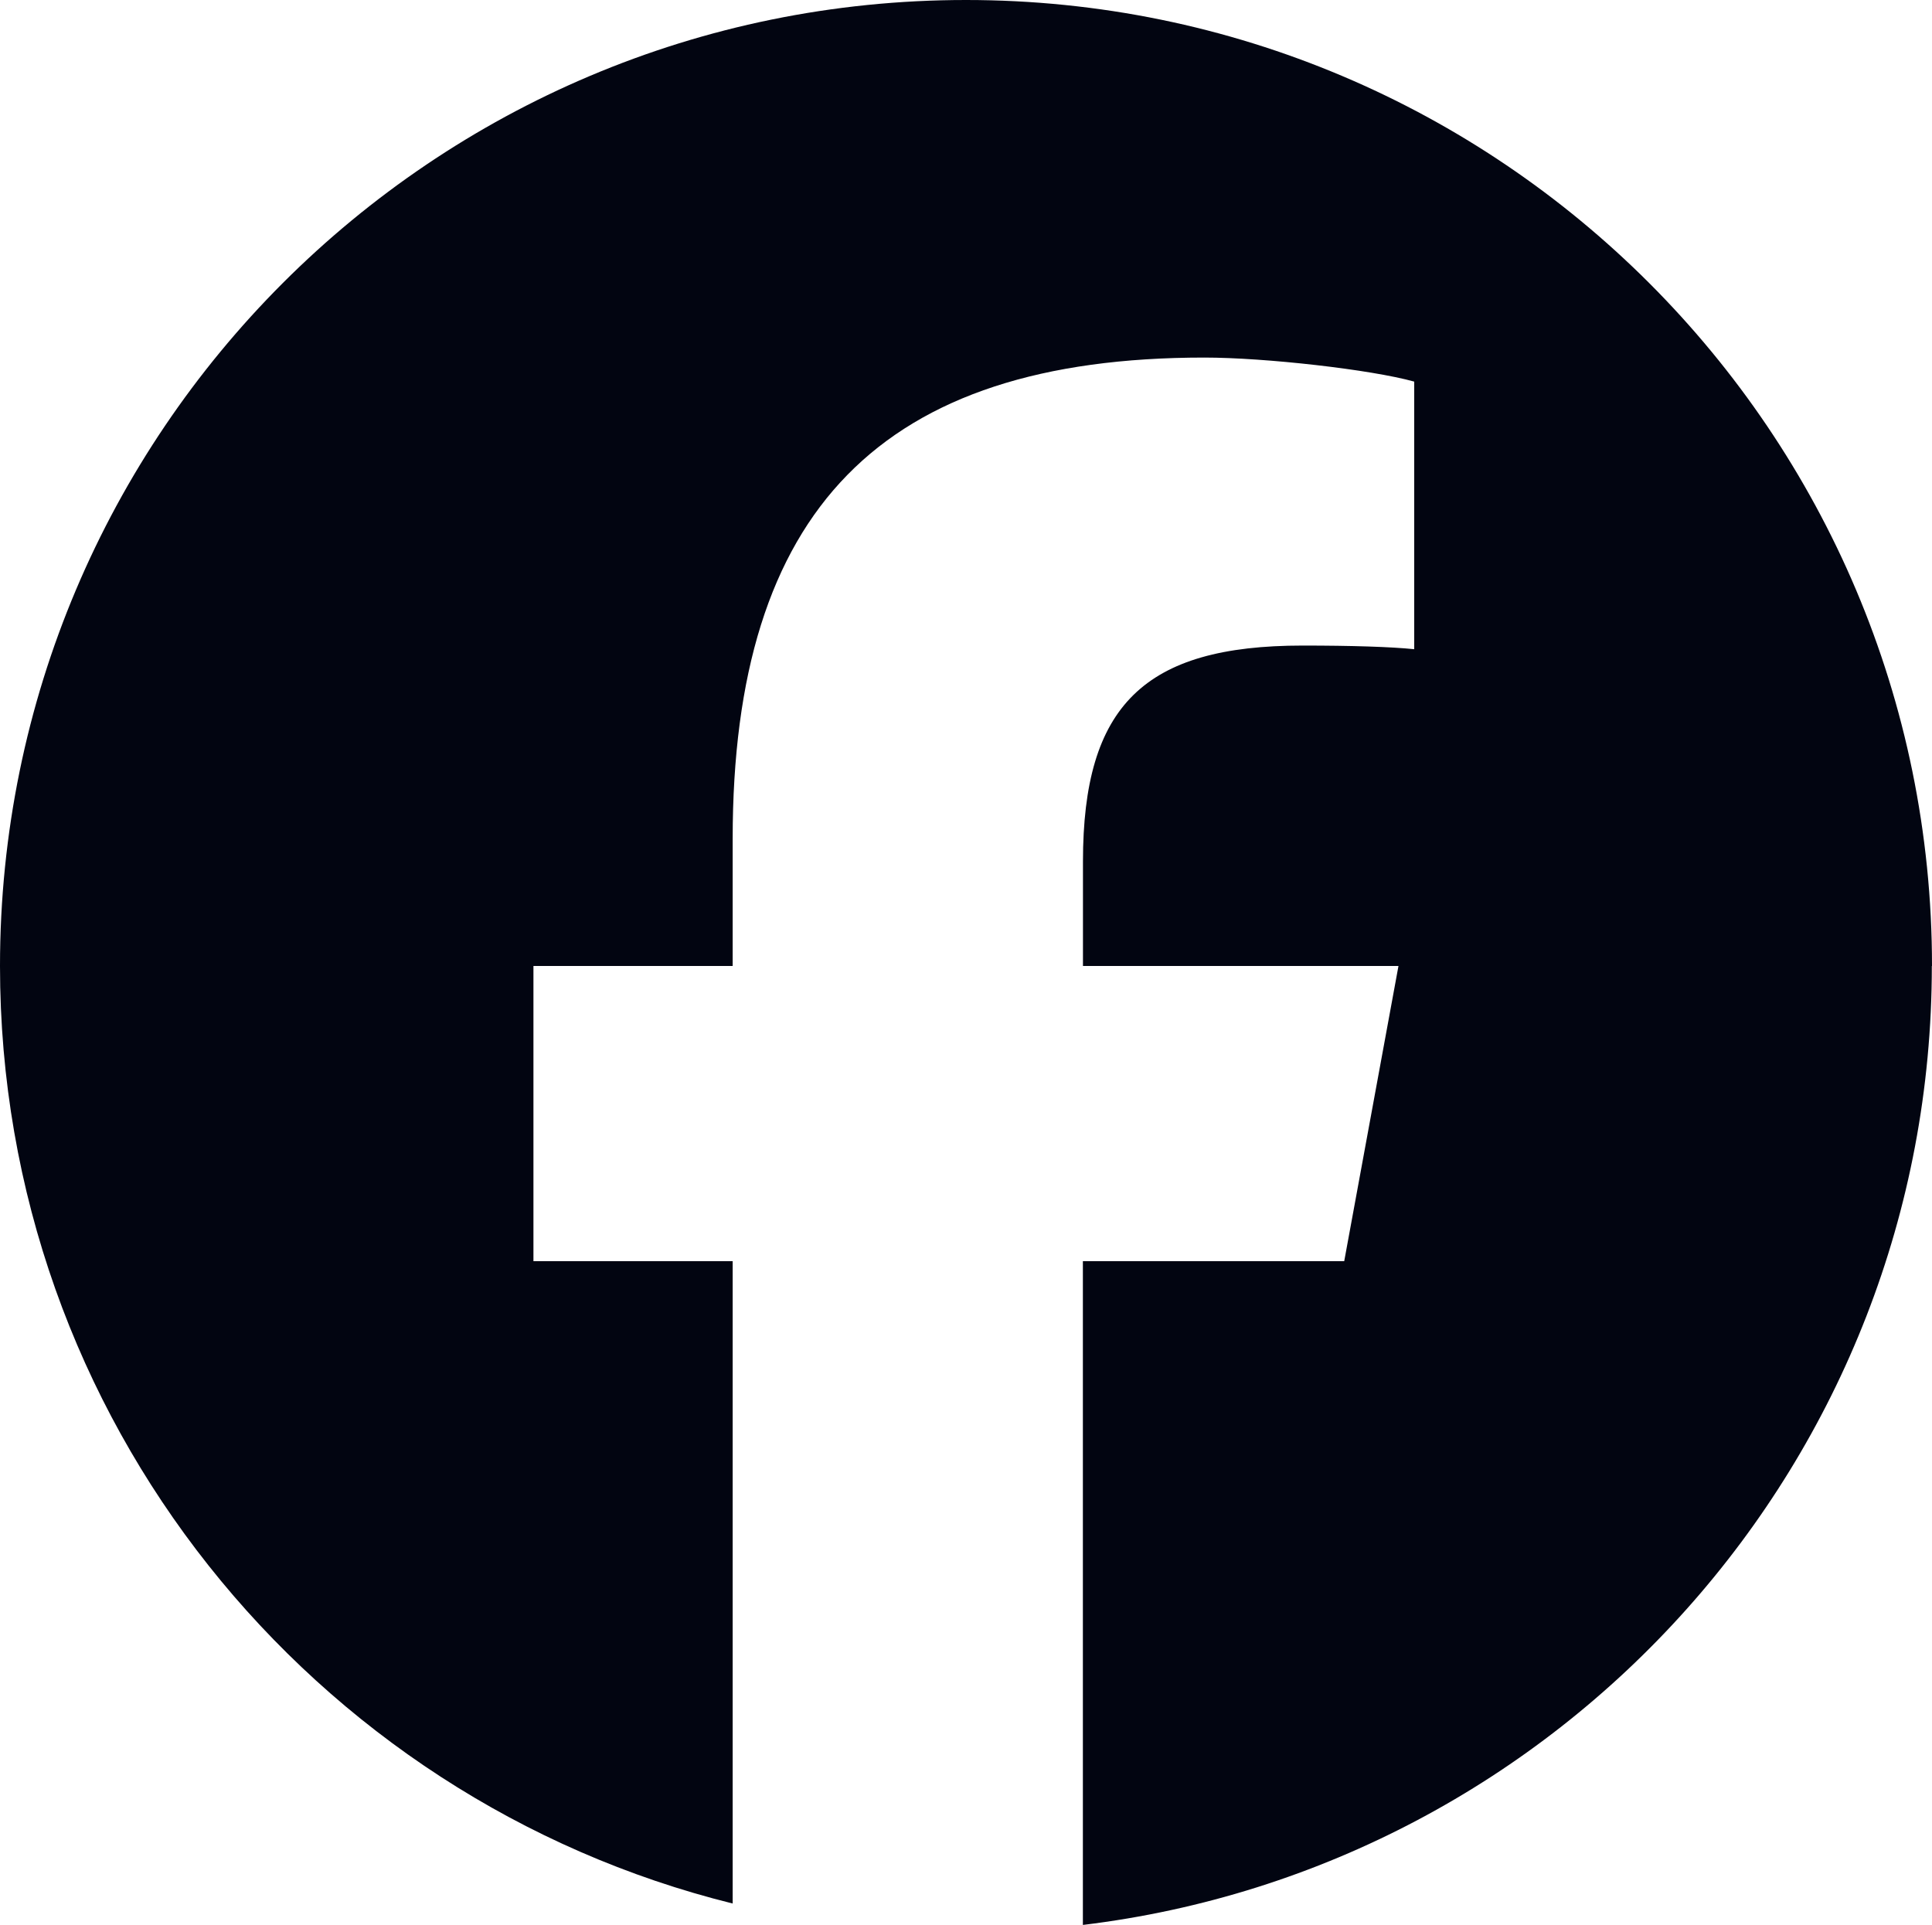 <?xml version="1.0" encoding="UTF-8"?>
<svg id="_レイヤー_1" data-name="レイヤー_1" xmlns="http://www.w3.org/2000/svg" version="1.1" viewBox="0 0 228.28 227.45">
  <!-- Generator: Adobe Illustrator 29.1.0, SVG Export Plug-In . SVG Version: 2.1.0 Build 142)  -->
  <defs>
    <style>
      .st0 {
        fill: #020511;
      }
    </style>
  </defs>
  <path id="Initiator" class="st0" d="M228.28,114.14C228.28,51.1,177.18,0,114.14,0S0,51.1,0,114.14c0,53.53,36.85,98.45,86.57,110.78v-75.9h-23.54v-34.88h23.54v-15.03c0-38.85,17.58-56.86,55.72-56.86,7.23,0,19.71,1.42,24.81,2.84v31.62c-2.69-.28-7.37-.43-13.19-.43-18.72,0-25.95,7.09-25.95,25.52v12.34h37.28l-6.41,34.88h-30.88v78.43c56.52-6.83,100.31-54.95,100.31-113.31Z"/>
</svg>